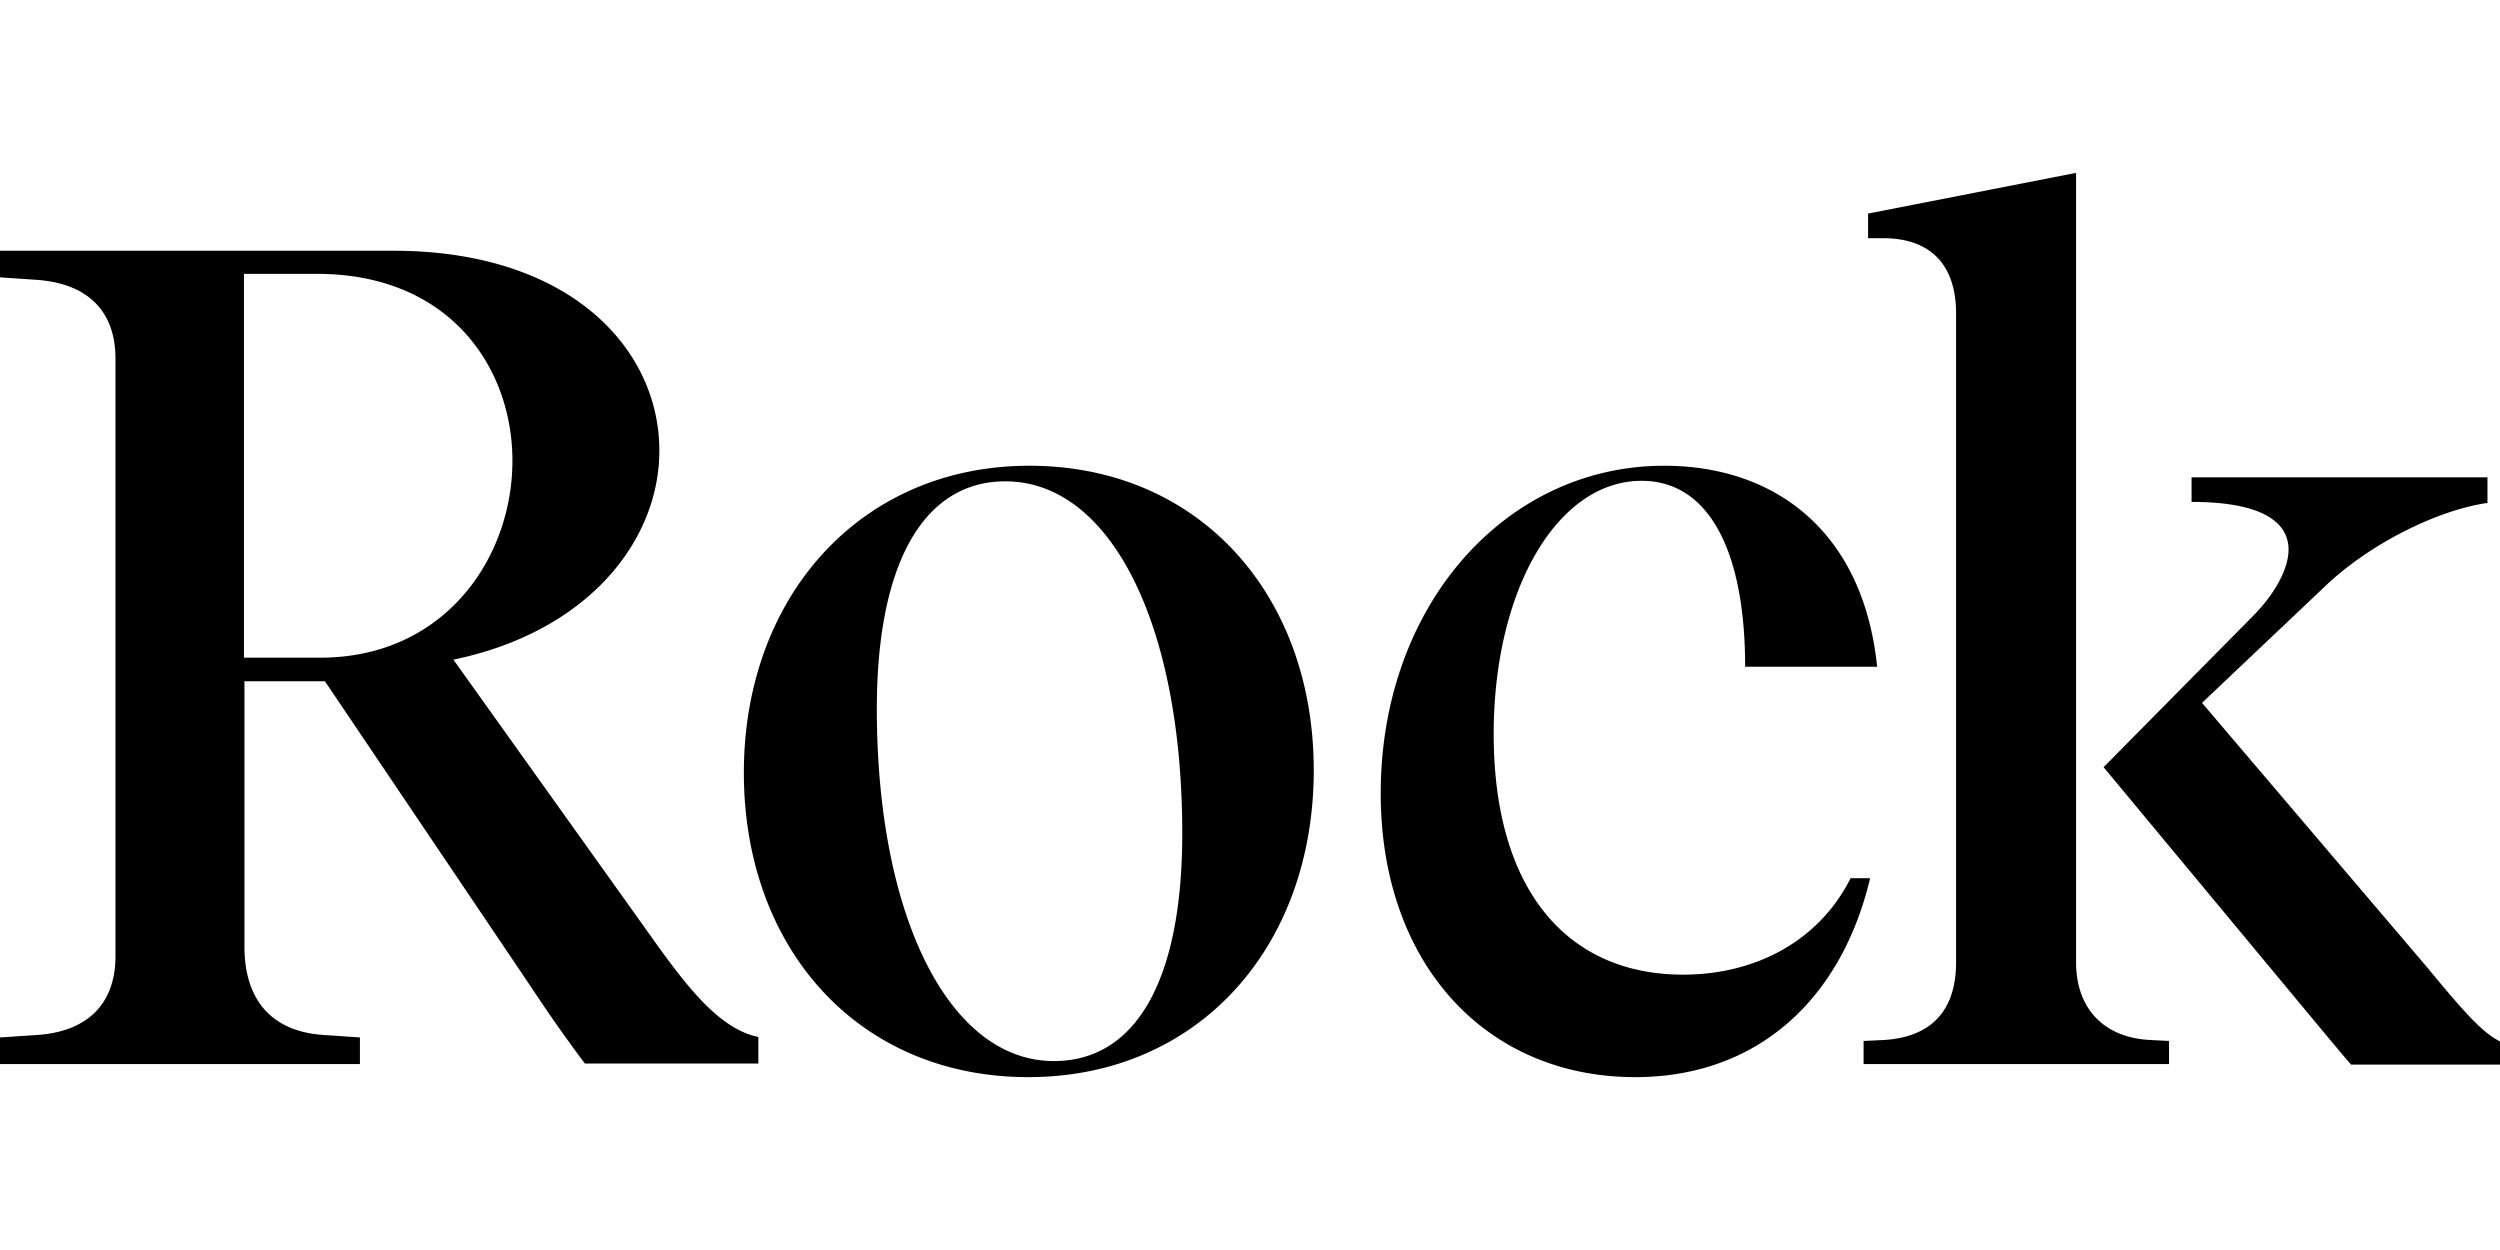 <svg xmlns="http://www.w3.org/2000/svg" class="tw-fill-white group-hover:tw-fill-black tw-transition-colors" viewBox="0 0 94 34" width="140" height="70"><path d="m24.83 29.202-7.782-10.899c5.094-1.057 7.744-4.495 7.744-7.857 0-3.854-3.383-7.518-10-7.518H0v1l1.39.095c1.862.133 2.952 1.134 2.952 2.966v22.459c0 1.832-1.09 2.833-2.913 2.965L0 32.508v1h13.533v-1l-1.39-.095c-1.918-.132-2.952-1.303-2.952-3.324v-9.973h3.027l7.781 11.54a56.758 56.758 0 0 0 1.993 2.834h6.522v-1.001c-1.429-.283-2.632-1.851-3.684-3.287ZM12.048 18.228H9.173V3.797h2.744c5 0 7.35 3.532 7.35 7.026 0 3.684-2.576 7.405-7.219 7.405Zm26.654-7.216c-6.354 0-10.733 4.93-10.733 11.541C27.969 29.164 32.273 34 38.664 34c6.39 0 10.733-4.892 10.733-11.541 0-6.592-4.305-11.447-10.695-11.447Zm.92 22.384c-3.91 0-6.653-5.384-6.653-13.242 0-5.515 1.785-8.556 4.83-8.556 3.966 0 6.654 5.383 6.654 13.24 0 5.535-1.748 8.558-4.83 8.558Zm25.996-14.828h4.962c-.526-5.12-3.872-7.556-8.007-7.556-5.996 0-10.658 5.29-10.658 12.316C51.915 29.75 55.881 34 61.483 34c4.567 0 7.744-2.89 8.834-7.48h-.733c-1.26 2.493-3.74 3.627-6.297 3.627-4.342 0-7.124-3.155-7.124-9.048 0-5.421 2.387-9.52 5.564-9.52 2.5 0 3.89 2.588 3.89 6.989ZM78.06 29.674V0l-7.82 1.53v.926h.564c1.748 0 2.745.963 2.745 2.833v24.385c0 2.097-1.222 2.834-2.688 2.928l-.79.038v.869h11.485v-.869l-.733-.038c-1.71-.094-2.763-1.17-2.763-2.928Zm13.176.17-8.44-9.916 4.606-4.364c1.691-1.624 4.266-2.89 6.127-3.154v-.963H82.403v.925c2.612 0 3.646.737 3.646 1.795 0 .736-.526 1.662-1.297 2.455l-5.657 5.724 7.217 8.688c1.053 1.266 1.485 1.795 2.087 2.494H94v-.87c-.714-.358-1.447-1.227-2.763-2.814Z"/></svg>